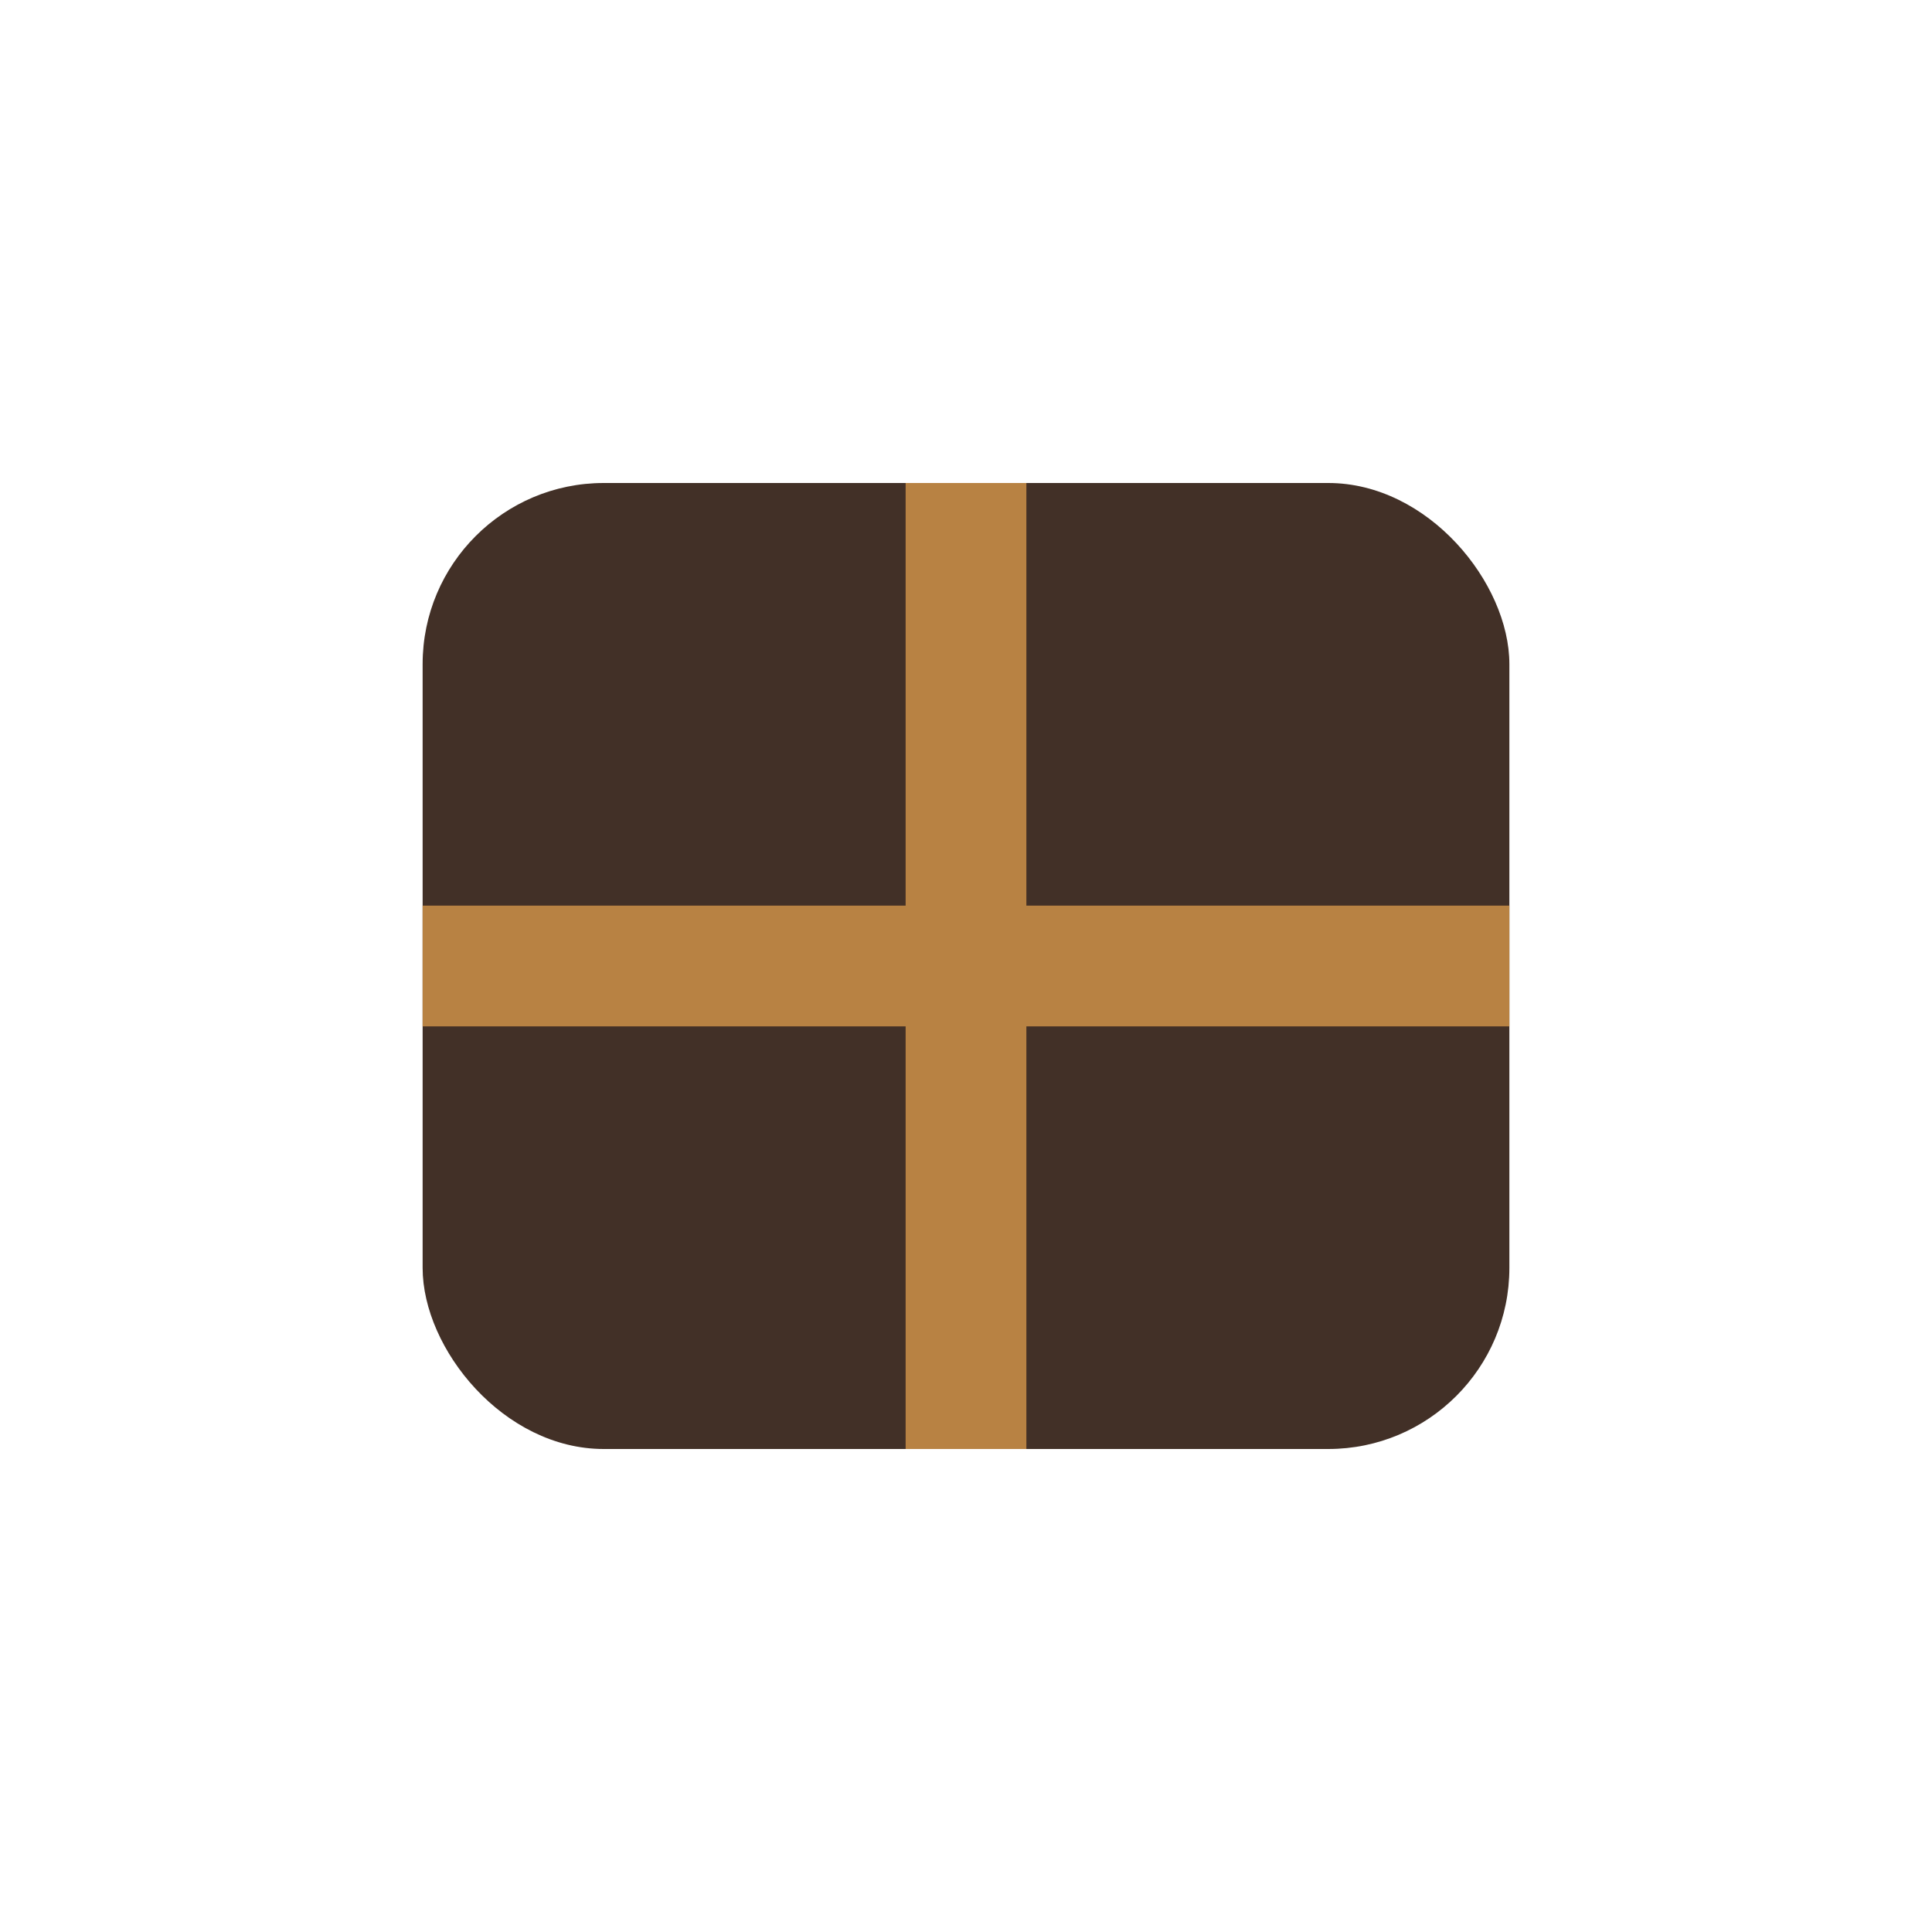 <?xml version="1.0" encoding="UTF-8"?>
<svg xmlns="http://www.w3.org/2000/svg" width="32" height="32" viewBox="0 0 32 32"><rect x="7" y="8" width="18" height="16" rx="3" fill="#423027"/><path d="M7 16h18M16 8v16" stroke="#B88243" stroke-width="2"/></svg>